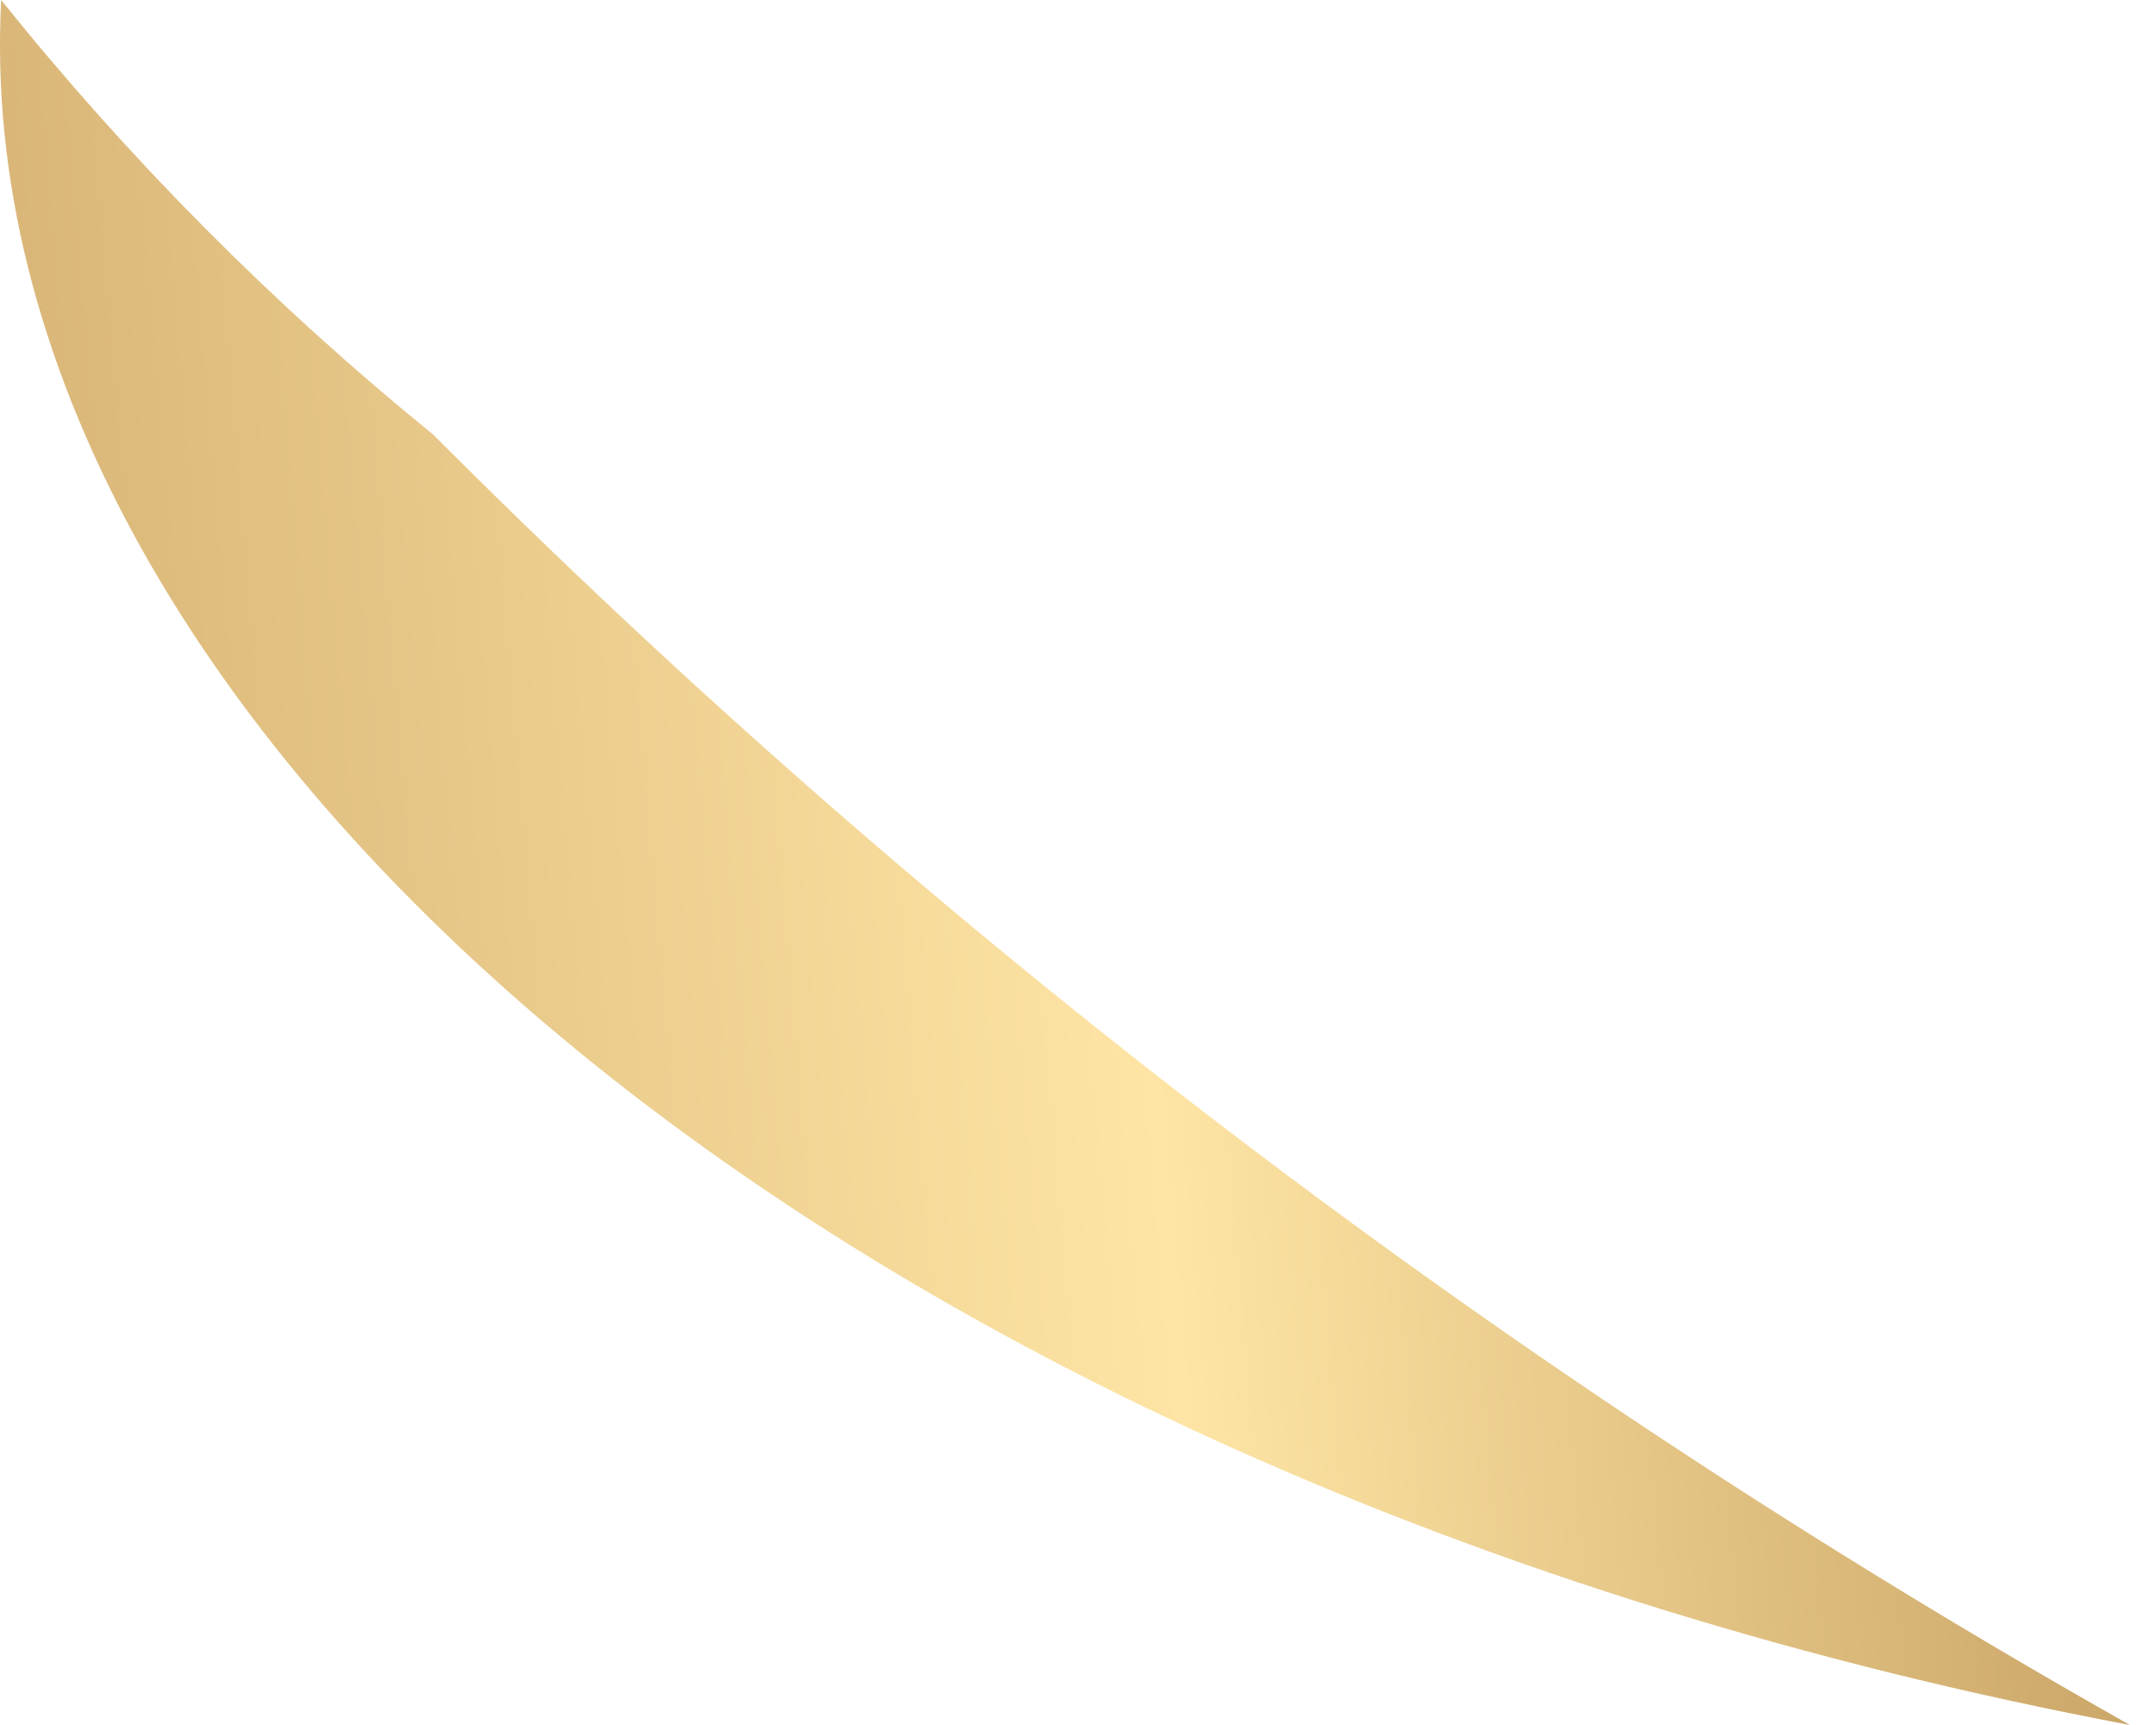 <?xml version="1.0" encoding="UTF-8"?> <svg xmlns="http://www.w3.org/2000/svg" width="30" height="24" viewBox="0 0 30 24" fill="none"> <path fill-rule="evenodd" clip-rule="evenodd" d="M29.637 24C20.983 19.116 13.039 13.074 6.024 6.043C3.812 4.247 1.798 2.221 0.016 0C-0.501 9.886 11.393 20.555 29.637 24Z" fill="url(#paint0_linear_1_32)"></path> <defs> <linearGradient id="paint0_linear_1_32" x1="0.335" y1="22.623" x2="31.275" y2="19.968" gradientUnits="userSpaceOnUse"> <stop stop-color="#D6B274"></stop> <stop offset="0.526" stop-color="#FEE5A5"></stop> <stop offset="1" stop-color="#C39D5F"></stop> </linearGradient> </defs> </svg> 